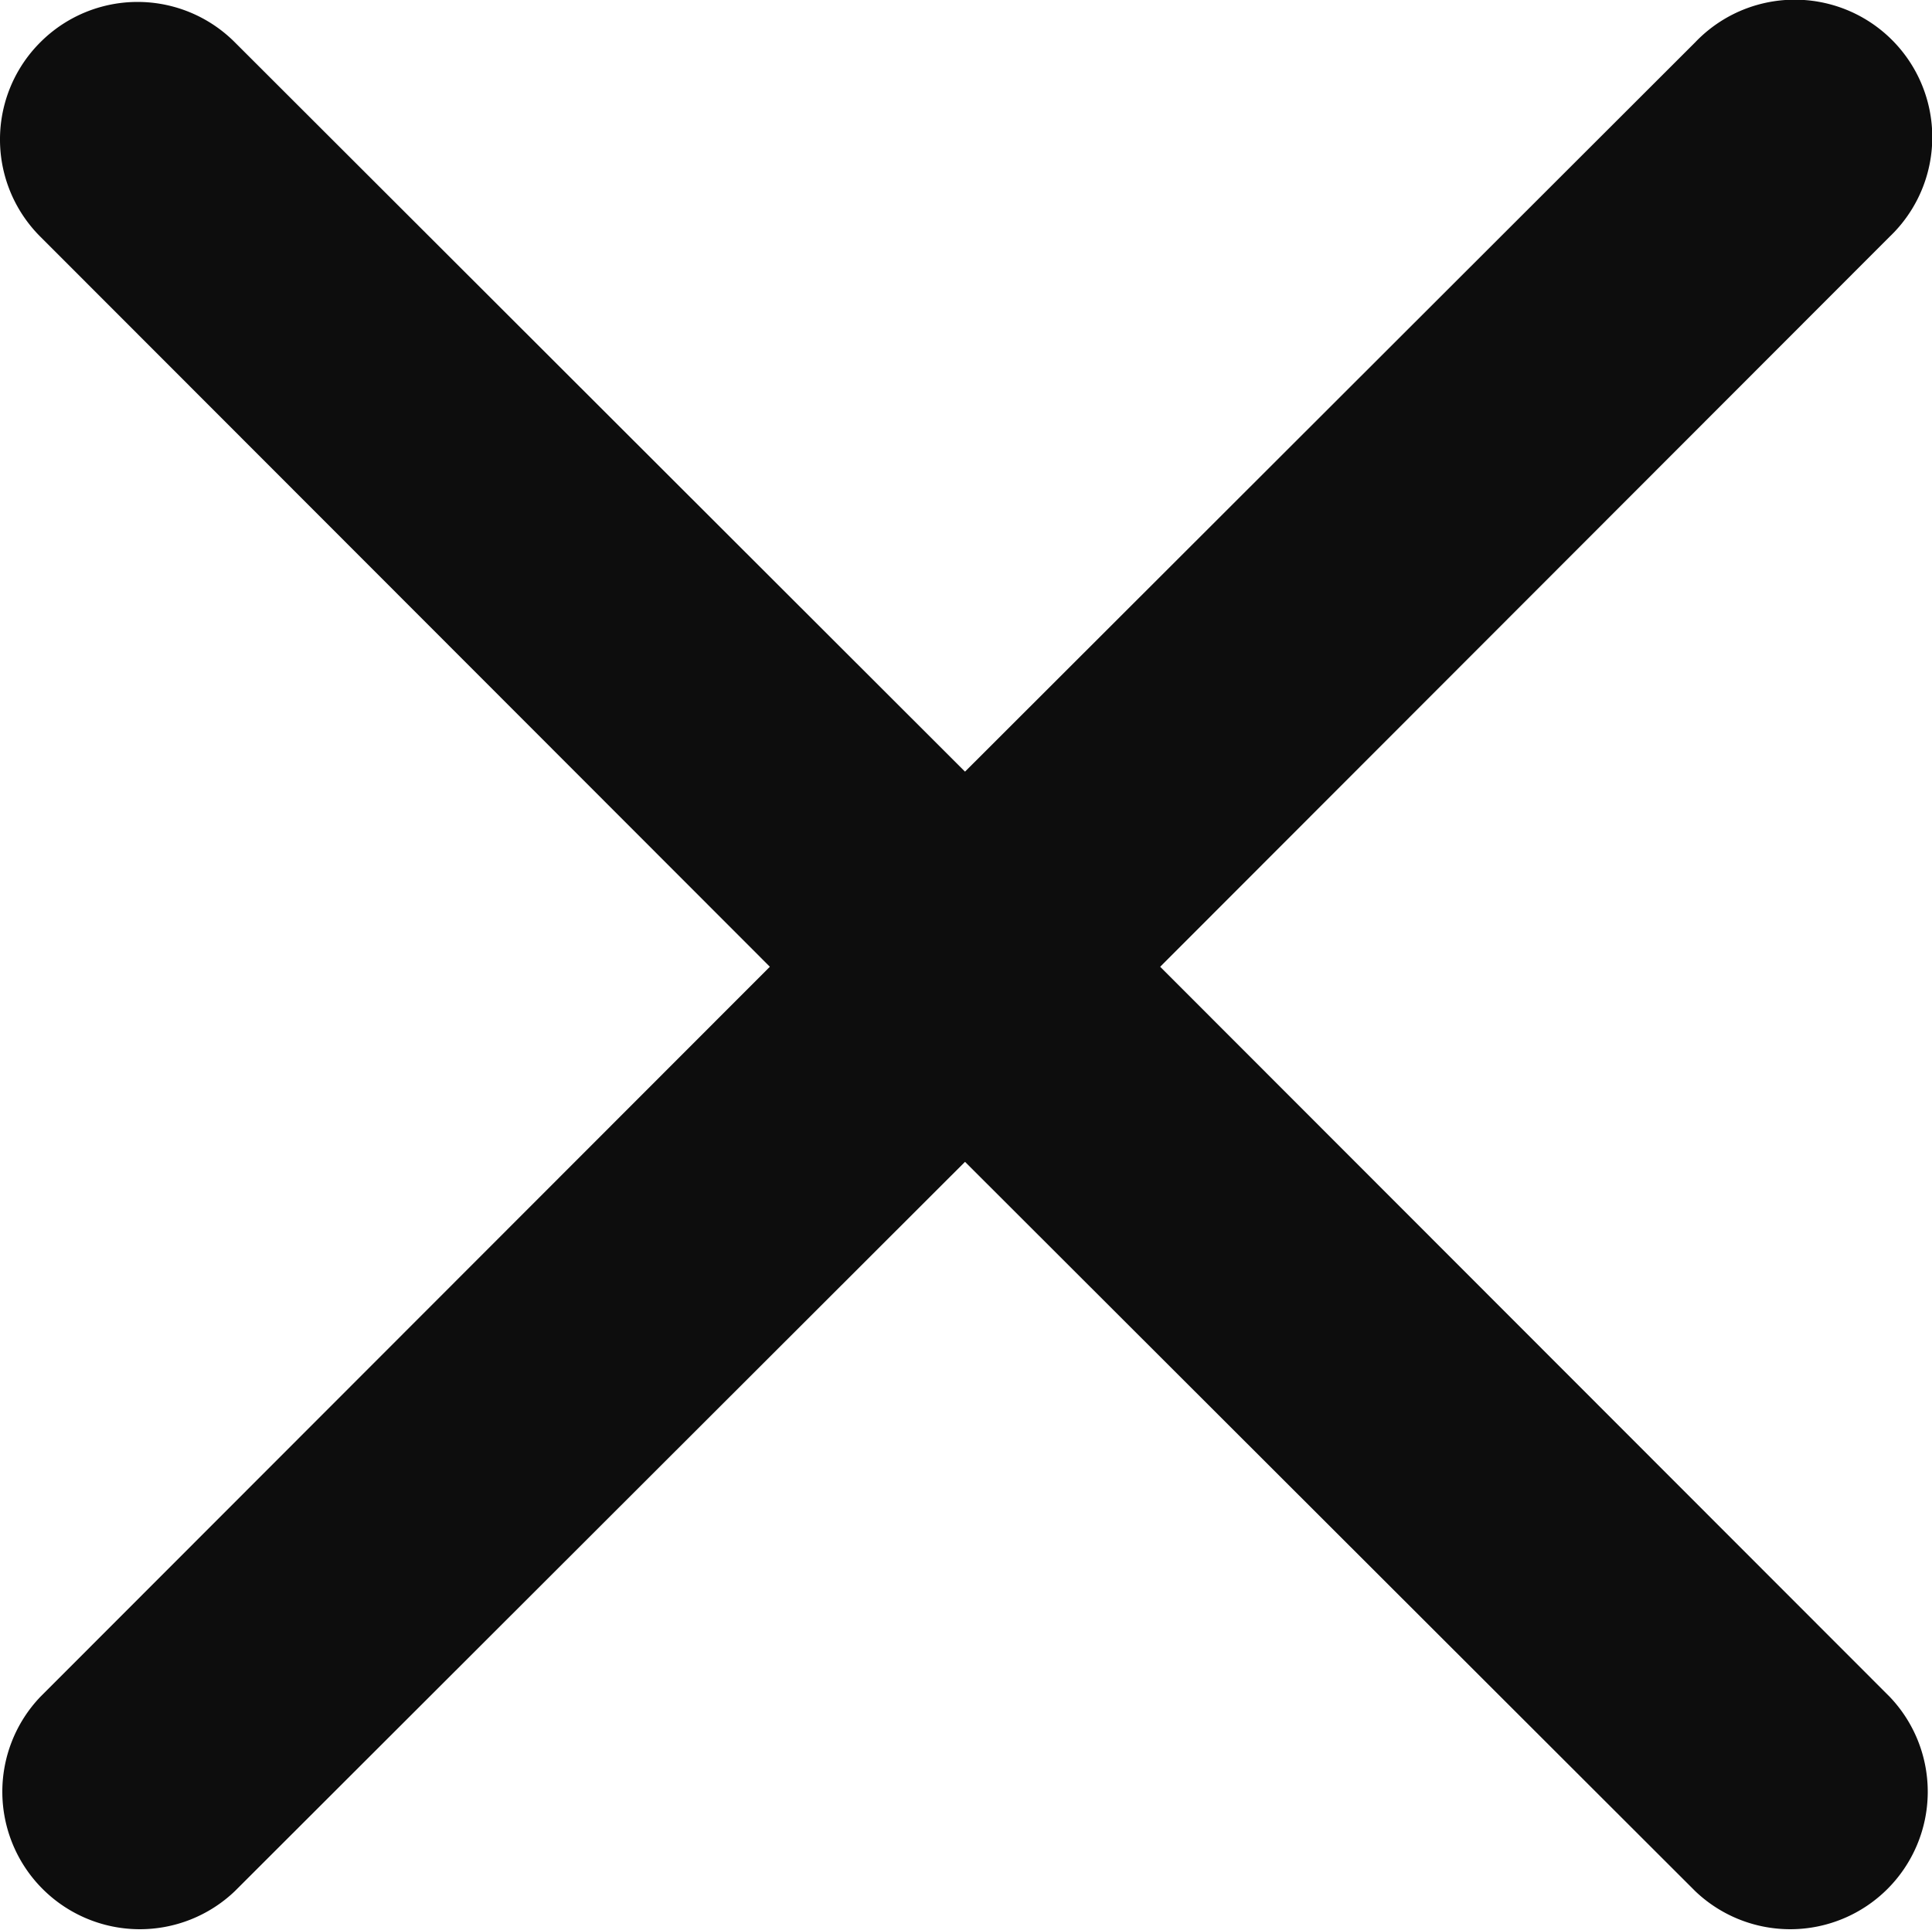 <svg xmlns="http://www.w3.org/2000/svg" width="48.171" height="48.135" viewBox="0 0 48.171 48.135"><path id="Path_3" data-name="Path 3" d="M11.011,11.031a3.424,3.424,0,0,1,4.848,0l18.207,18.19,18.207-18.19a3.429,3.429,0,1,1,4.848,4.848L38.932,34.087l18.19,18.207a3.429,3.429,0,0,1-4.848,4.848L34.066,38.952,15.859,57.142a3.429,3.429,0,0,1-4.848-4.848L29.2,34.087,11.011,15.88A3.424,3.424,0,0,1,11.011,11.031Z" transform="translate(-10.005 -9.977)" fill="#0d0d0d"></path></svg>